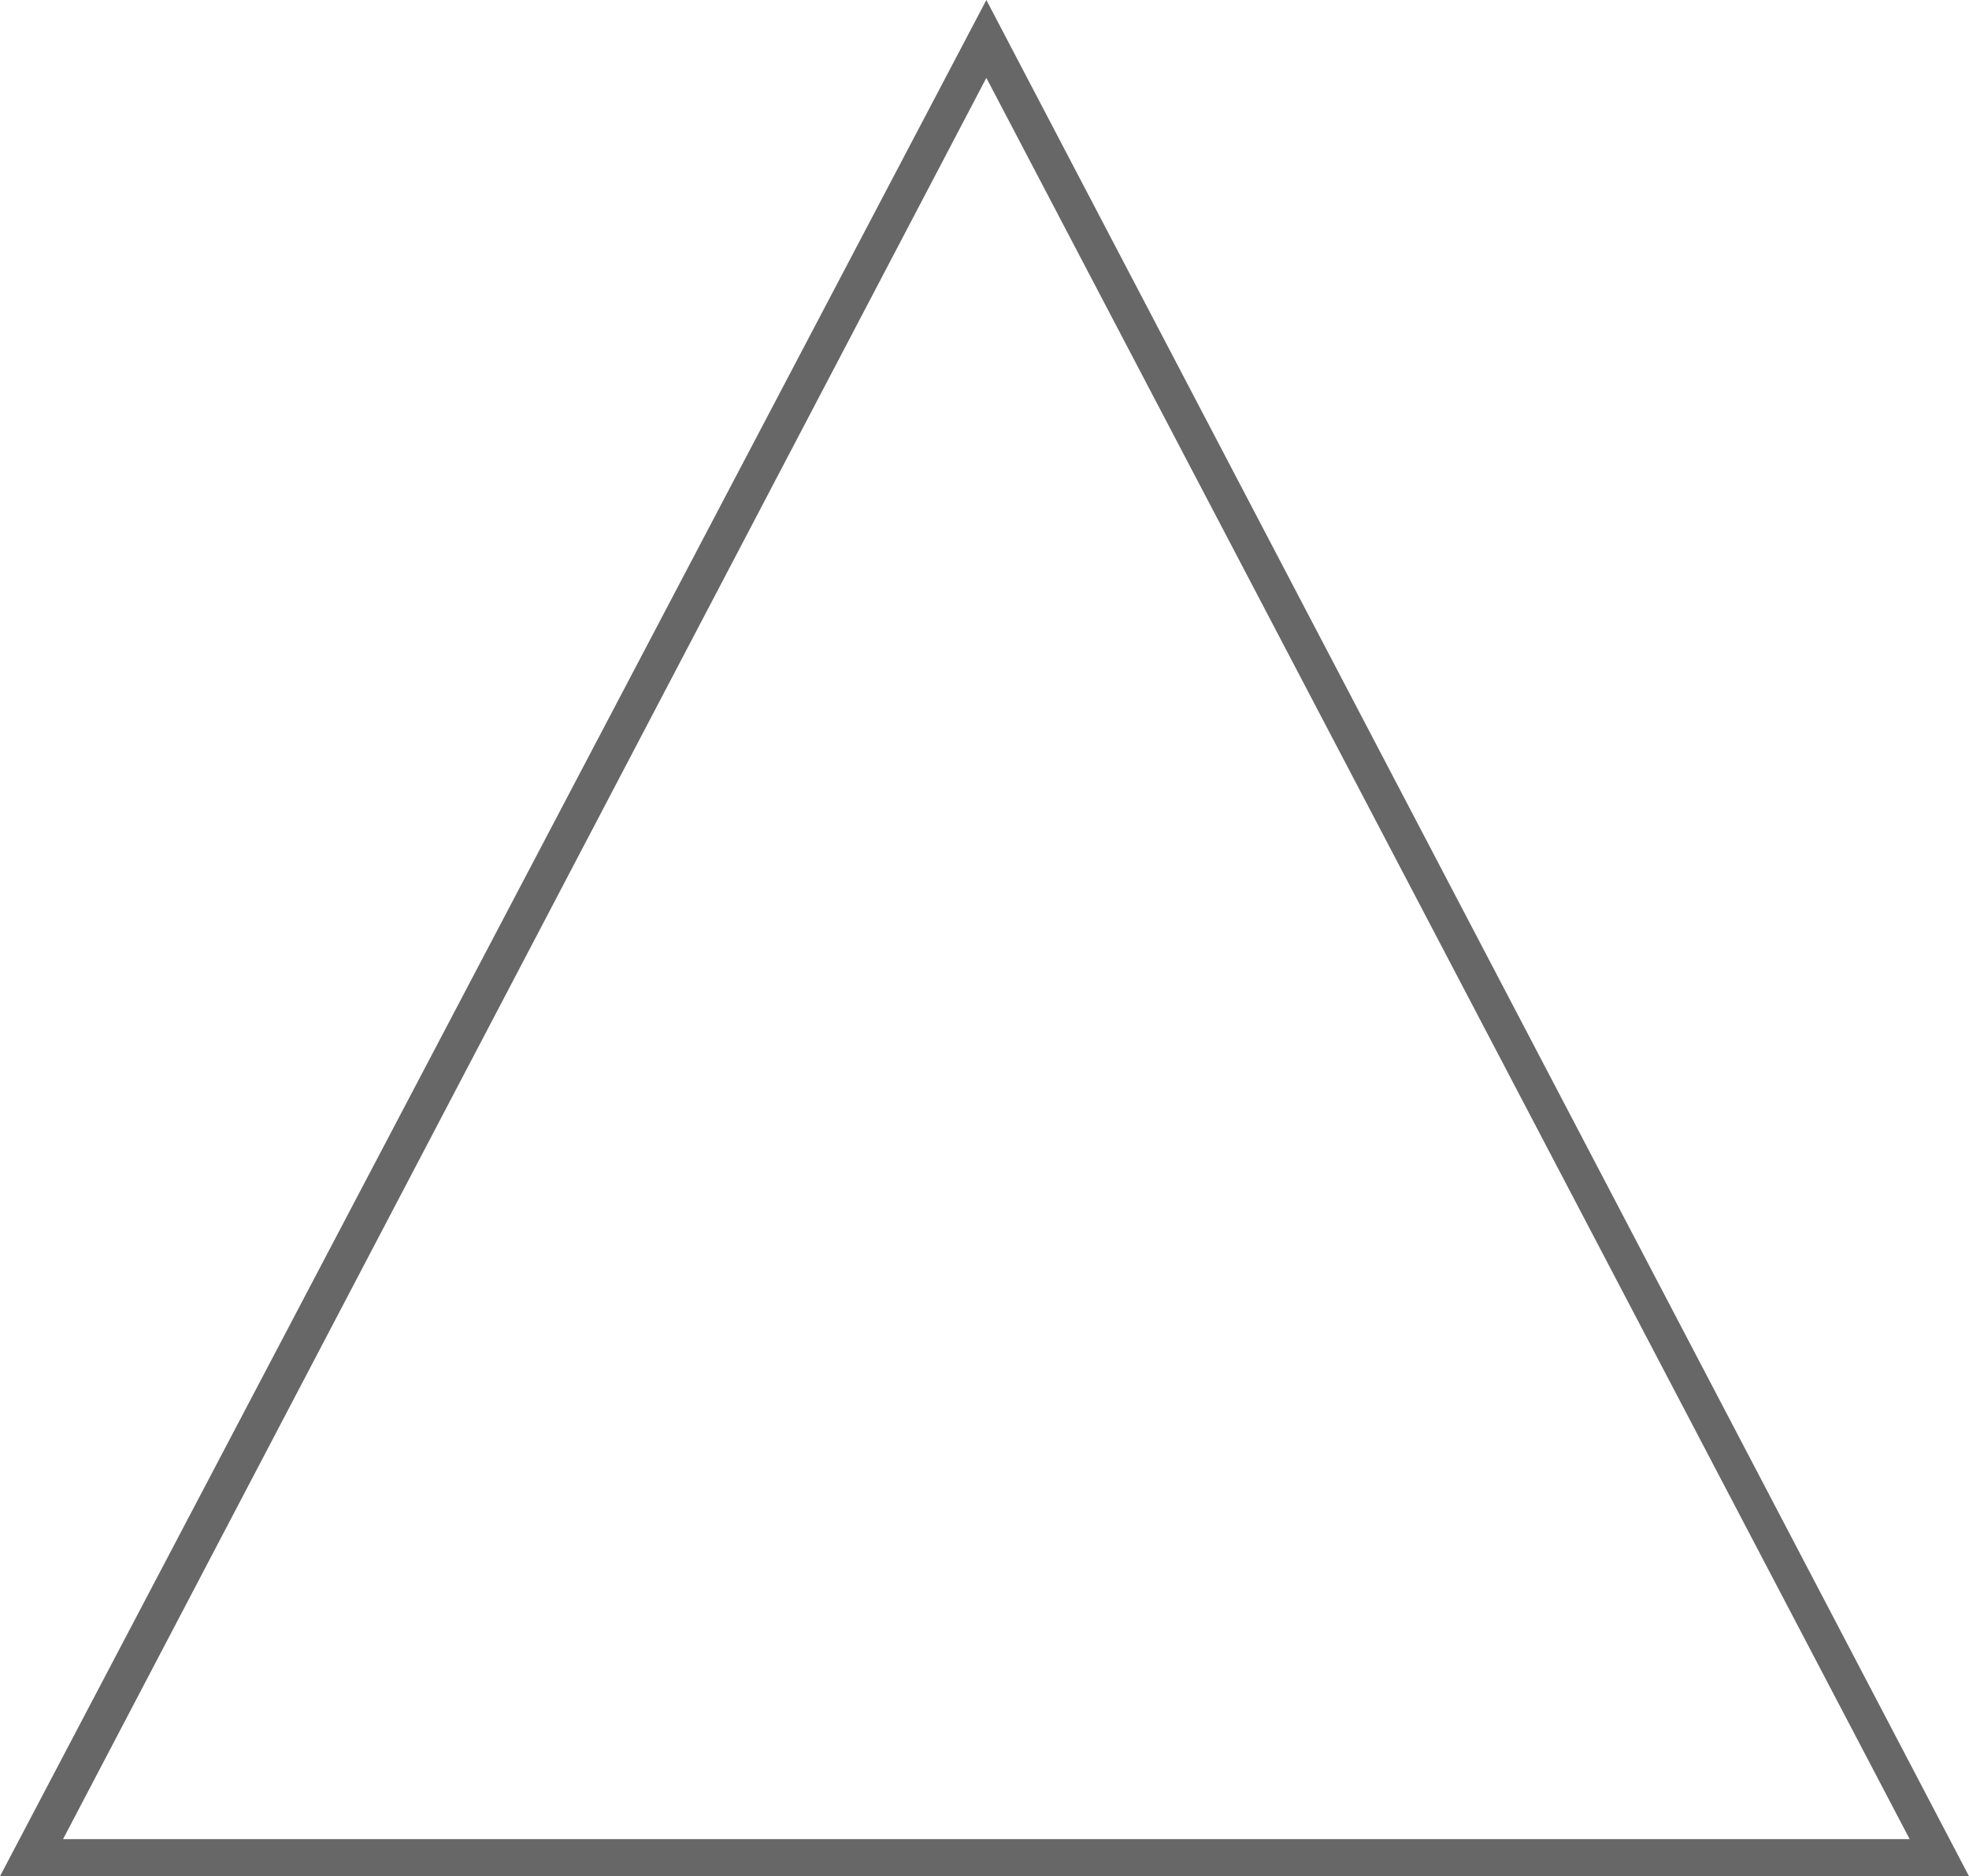<?xml version="1.0" encoding="utf-8"?>
<!-- Generator: Adobe Illustrator 24.2.0, SVG Export Plug-In . SVG Version: 6.00 Build 0)  -->
<svg version="1.1" id="Layer_1" xmlns="http://www.w3.org/2000/svg" xmlns:xlink="http://www.w3.org/1999/xlink" x="0px" y="0px"
	 width="53.1px" height="50.6px" viewBox="0 0 53.1 50.6" style="enable-background:new 0 0 53.1 50.6;" xml:space="preserve">
<style type="text/css">
	.st0{fill:#201E21;}
	.st1{fill:#38B778;}
	.st2{fill:#2B292C;}
	.st3{enable-background:new    ;}
	.st4{fill:#FFFFFF;}
	.st5{fill:#353535;}
	.st6{fill:#666766;}
	.st7{fill:none;}
	.st8{fill:#F8F8FA;}
</style>
<g id="Path_48">
	<path class="st6" d="M53.1,50.6H0L26.6,0L53.1,50.6z M1.7,49.6h49.8L26.6,2.1L1.7,49.6z"/>
</g>
</svg>
